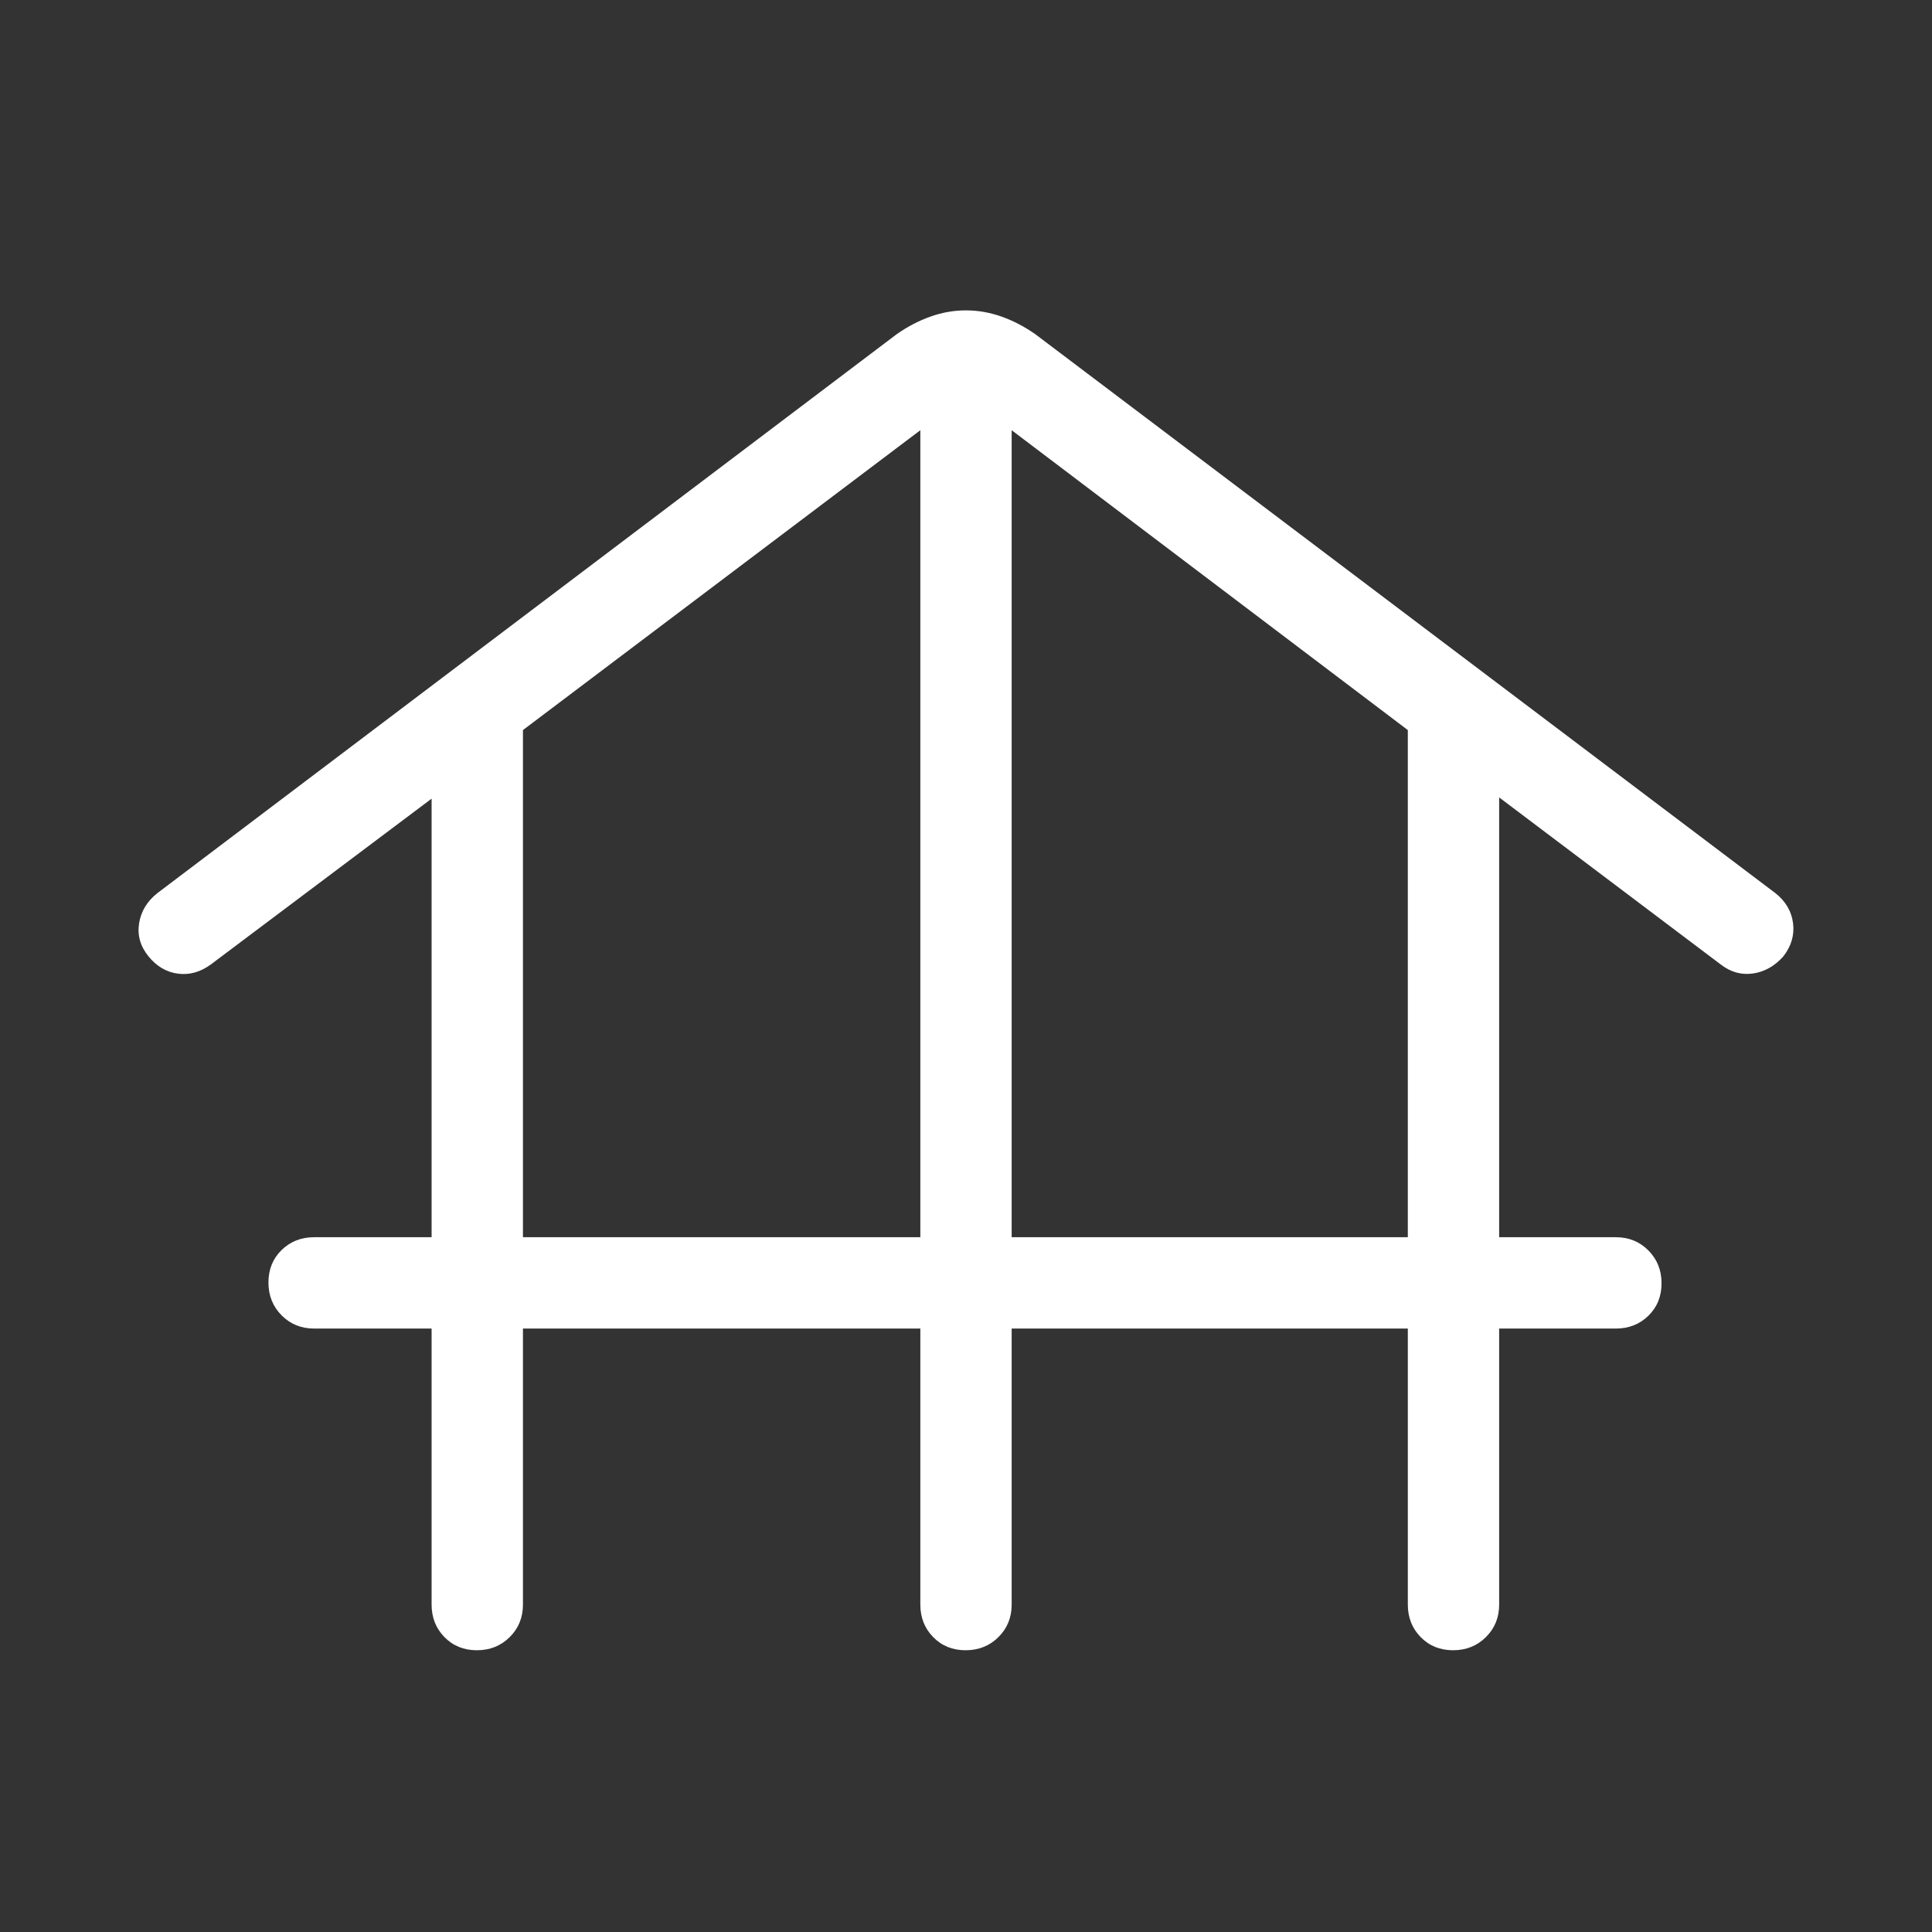<svg xmlns="http://www.w3.org/2000/svg" height="48px" viewBox="0 -960 960 960" width="48px" fill="#fff"><rect x="0" y="-960" width="960" height="960" fill="#333333" stroke="none"/><path d="M259.85-299.85v137.16q0 9.64-6.58 16.16-6.58 6.53-16.31 6.53-9.73 0-16.11-6.53-6.39-6.52-6.39-16.16v-137.16h-58.38q-9.65 0-16.17-6.58-6.52-6.58-6.52-16.3 0-9.73 6.52-16.12 6.52-6.38 16.17-6.38h58.38v-217.92l-109.69 82.38q-7.75 5.69-16.34 4.58-8.58-1.12-14.66-8.62-6.08-7.5-4.65-16.42 1.42-8.92 9.11-15l367.31-277.69q8-5.62 16.7-8.73 8.7-3.12 17.74-3.12 9.05 0 17.77 3.12 8.71 3.11 16.71 8.73l367.69 277.69q7.69 6.08 8.81 15T886-484.62q-6.52 7.18-15.08 8.36-8.57 1.18-15.92-4.51l-110.08-83v218.54h58q9.65 0 16.17 6.58 6.52 6.58 6.52 16.31 0 9.72-6.52 16.11-6.52 6.38-16.17 6.38h-58v137.16q0 9.64-6.58 16.16-6.58 6.53-16.31 6.53-9.72 0-16.11-6.53-6.38-6.52-6.38-16.16v-137.16H502.69v137.16q0 9.64-6.58 16.16-6.58 6.53-16.31 6.53-9.72 0-16.11-6.53-6.38-6.52-6.38-16.16v-137.16H259.85Zm0-45.38h197.46v-401l-197.46 149v252Zm242.84 0h196.85v-252l-196.85-149v401Z"/></svg>